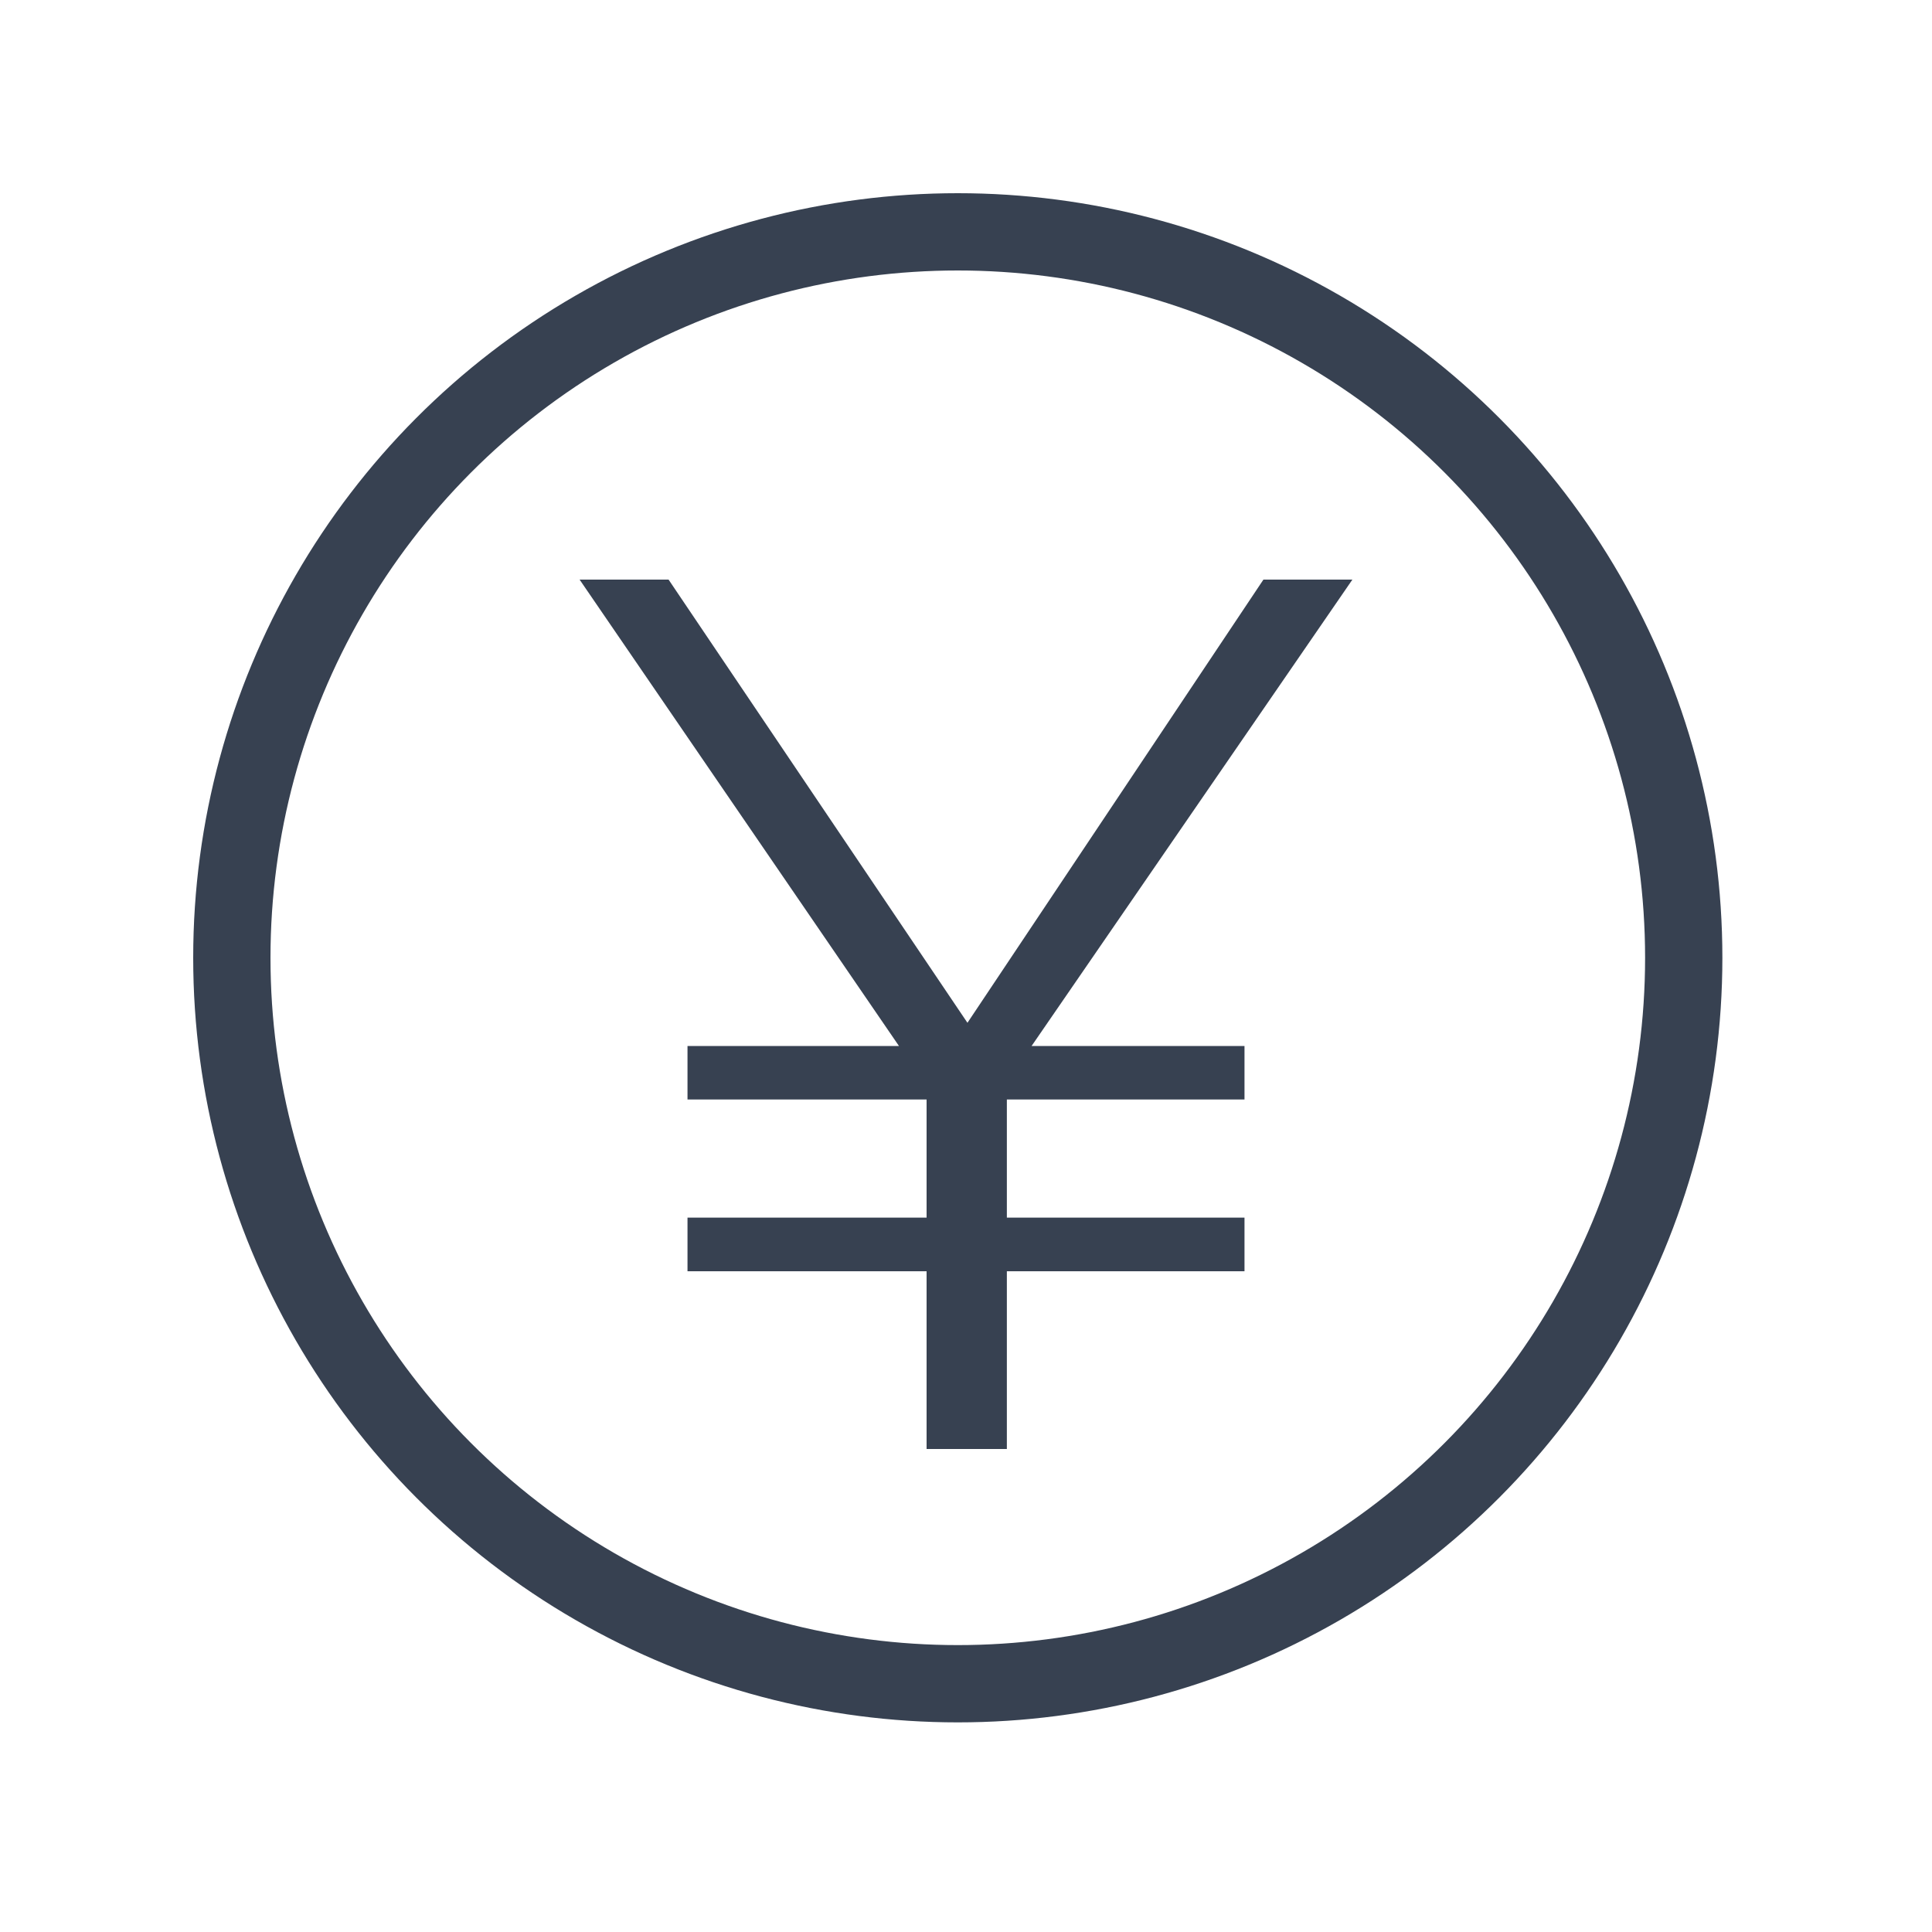 <svg width="20" height="20" viewBox="0 0 20 20" fill="none" xmlns="http://www.w3.org/2000/svg">
<path d="M10.015 10.588L13.079 6H14L10.679 10.828H12.883V11.382H10.423V12.605H12.883V13.16H10.423V15H9.592V13.16H7.117V12.605H9.592V11.382H7.117V10.828H9.306L6 6H6.921L10.015 10.588Z" fill="#374151"/>
<circle cx="9.915" cy="9.915" r="7.515" stroke="#374151" stroke-width="0.8"/>
</svg>
